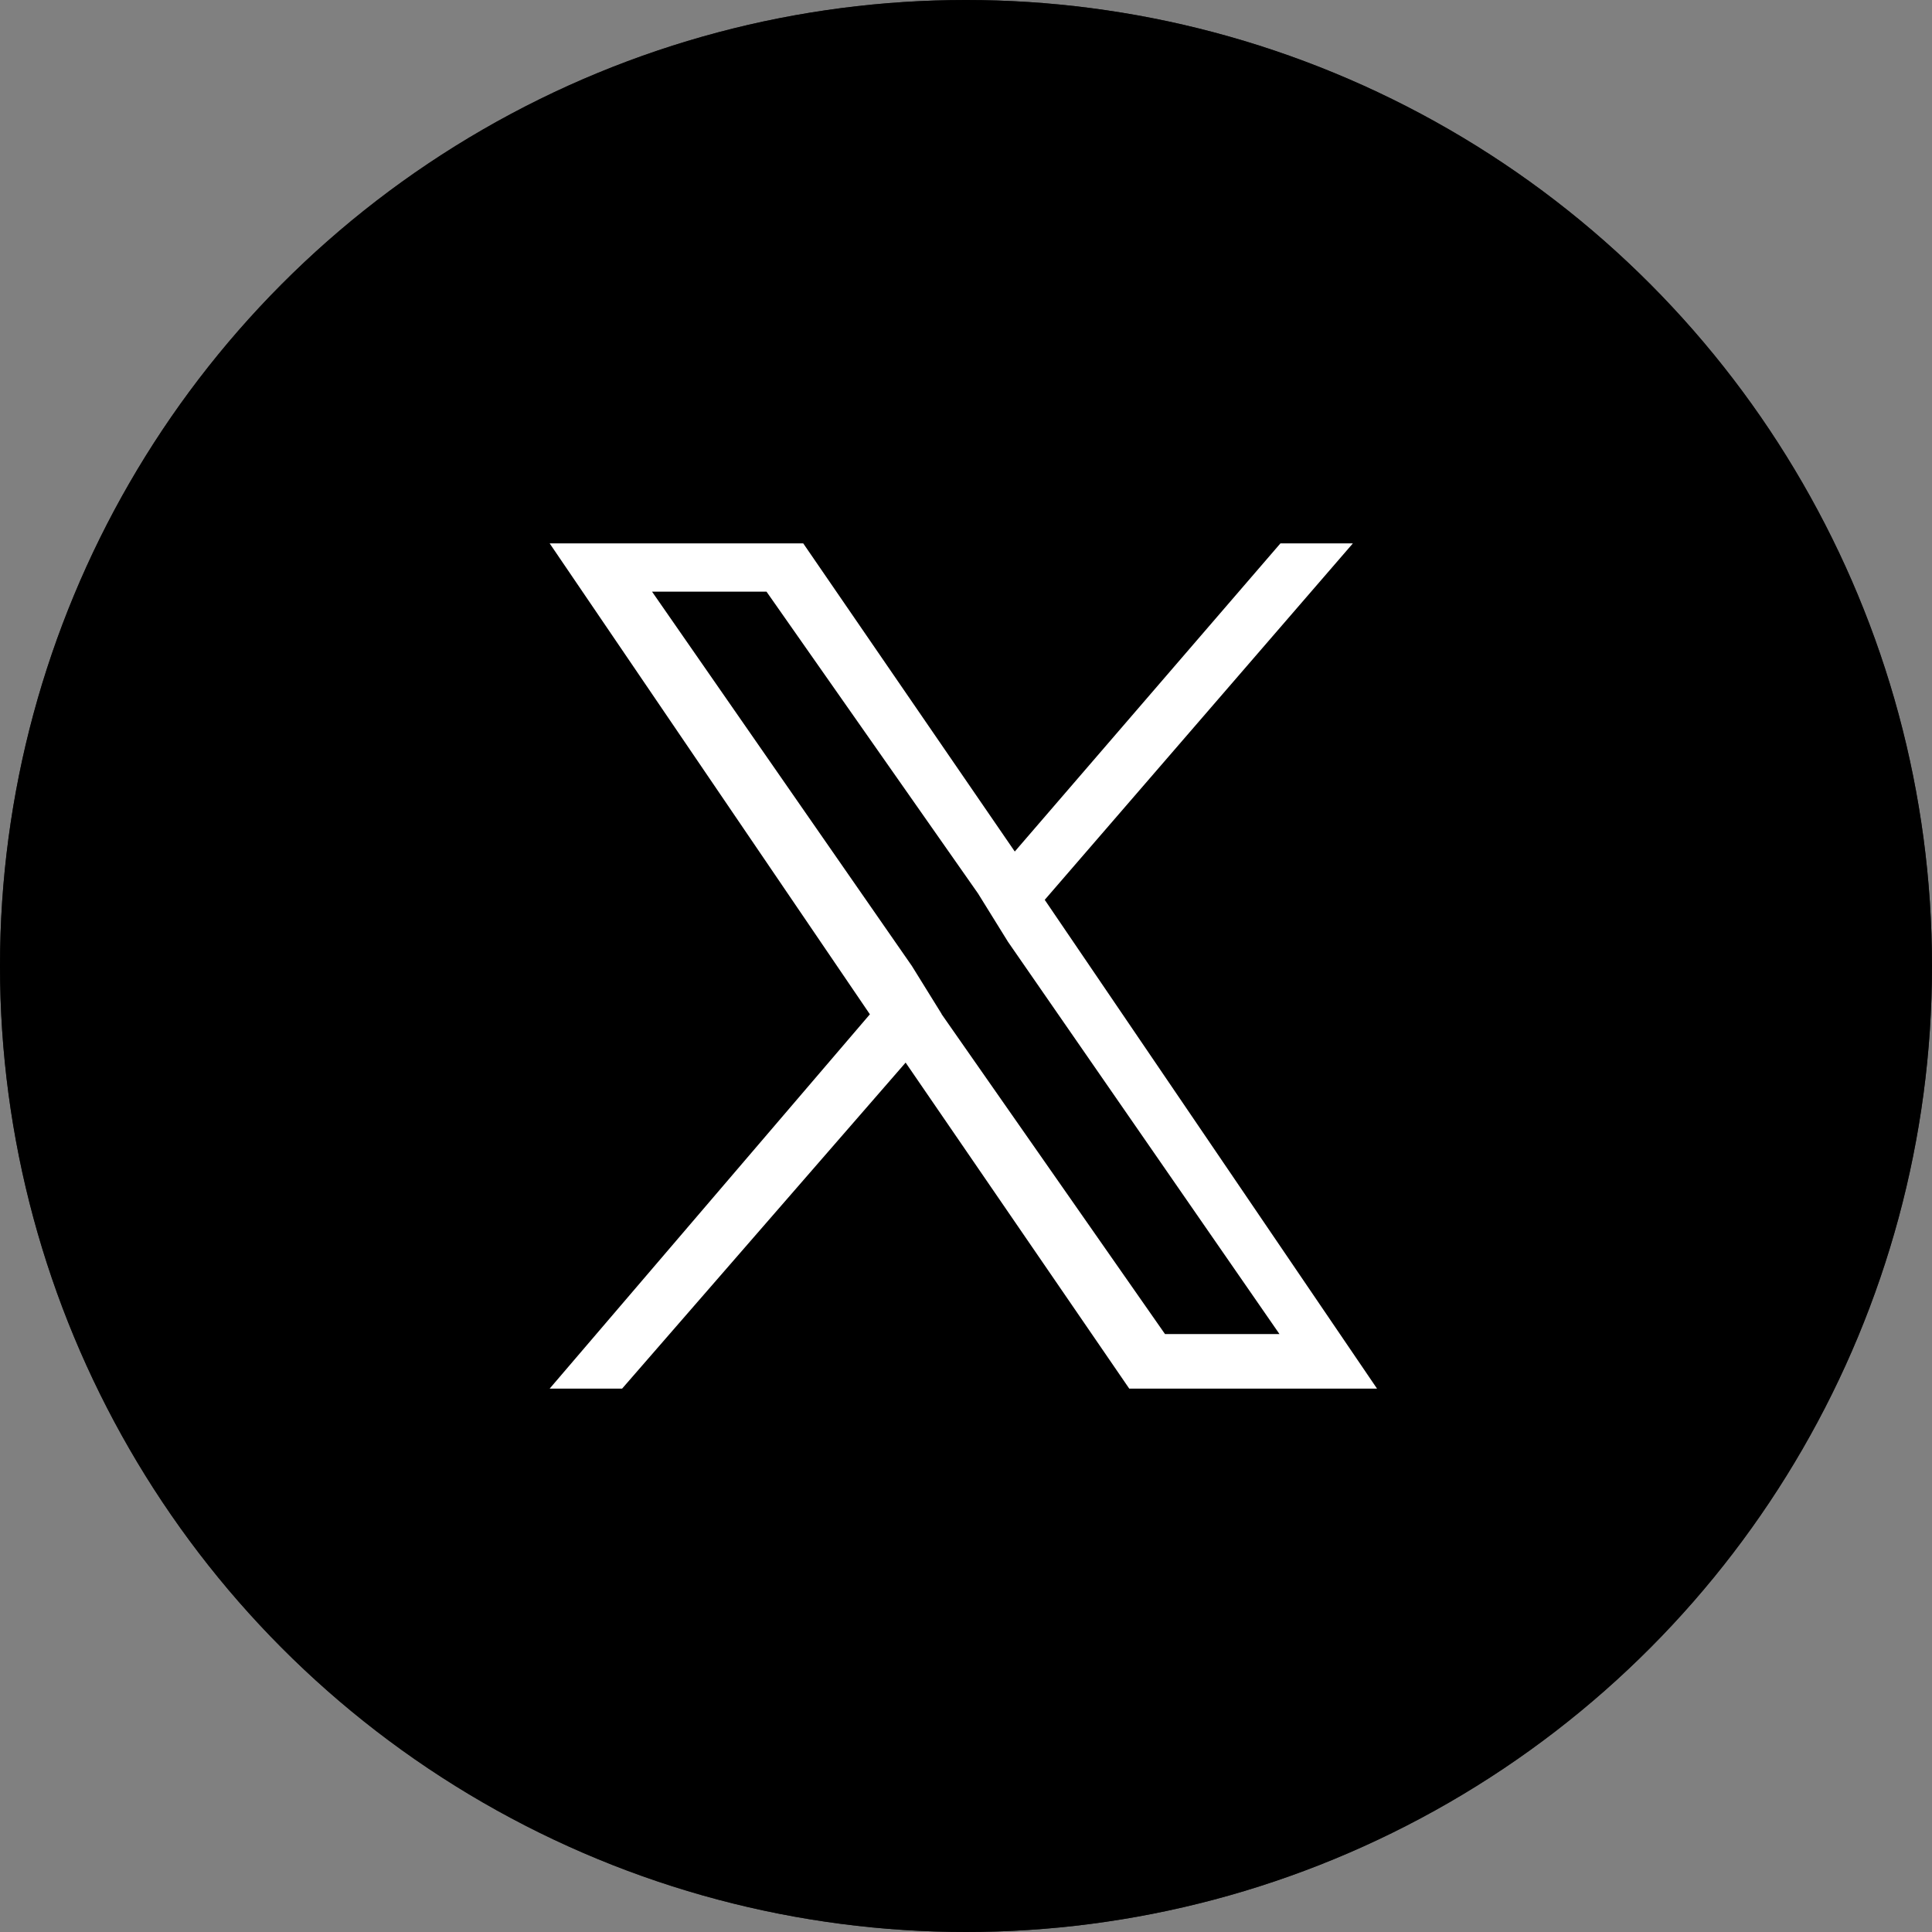 <?xml version="1.0" encoding="UTF-8"?>
<svg id="_レイヤー_2" data-name="レイヤー_2" xmlns="http://www.w3.org/2000/svg" viewBox="0 0 40 40">
  <rect x="0" y="0" width="40" height="40" fill="#808080" stroke="none"/>
  <defs>
    <style>
      .cls-1 {
        fill: #fff;
      }

      .cls-2 {
        fill: #262626;
      }
    </style>
  </defs>
  <g id="_レイヤー_1-2" data-name="レイヤー_1">
    <g>
      <g>
        <circle class="cls-2" cx="20" cy="20" r="20"/>
        <path class="cls-2" d="M21.63,18.63l6.38-7.38h-1.5l-5.5,6.38-4.38-6.38h-5.25l6.63,9.75-6.63,7.75h1.5l5.87-6.75,4.63,6.75h5.13l-6.88-10.12h0ZM19.5,21l-.62-1-5.38-7.75h2.37l4.38,6.25.62,1,5.62,8.12h-2.37l-4.63-6.63h0Z"/>
      </g>
      <g>
        <circle cx="20" cy="20" r="20"/>
        <path class="cls-1" d="M21.63,18.63l6.38-7.38h-1.5l-5.5,6.38-4.38-6.38h-5.25l6.63,9.75-6.63,7.75h1.5l5.87-6.75,4.63,6.75h5.13l-6.88-10.12h0ZM19.5,21l-.62-1-5.38-7.75h2.37l4.38,6.25.62,1,5.62,8.12h-2.37l-4.63-6.63h0Z"/>
      </g>
    </g>
  </g>
</svg>